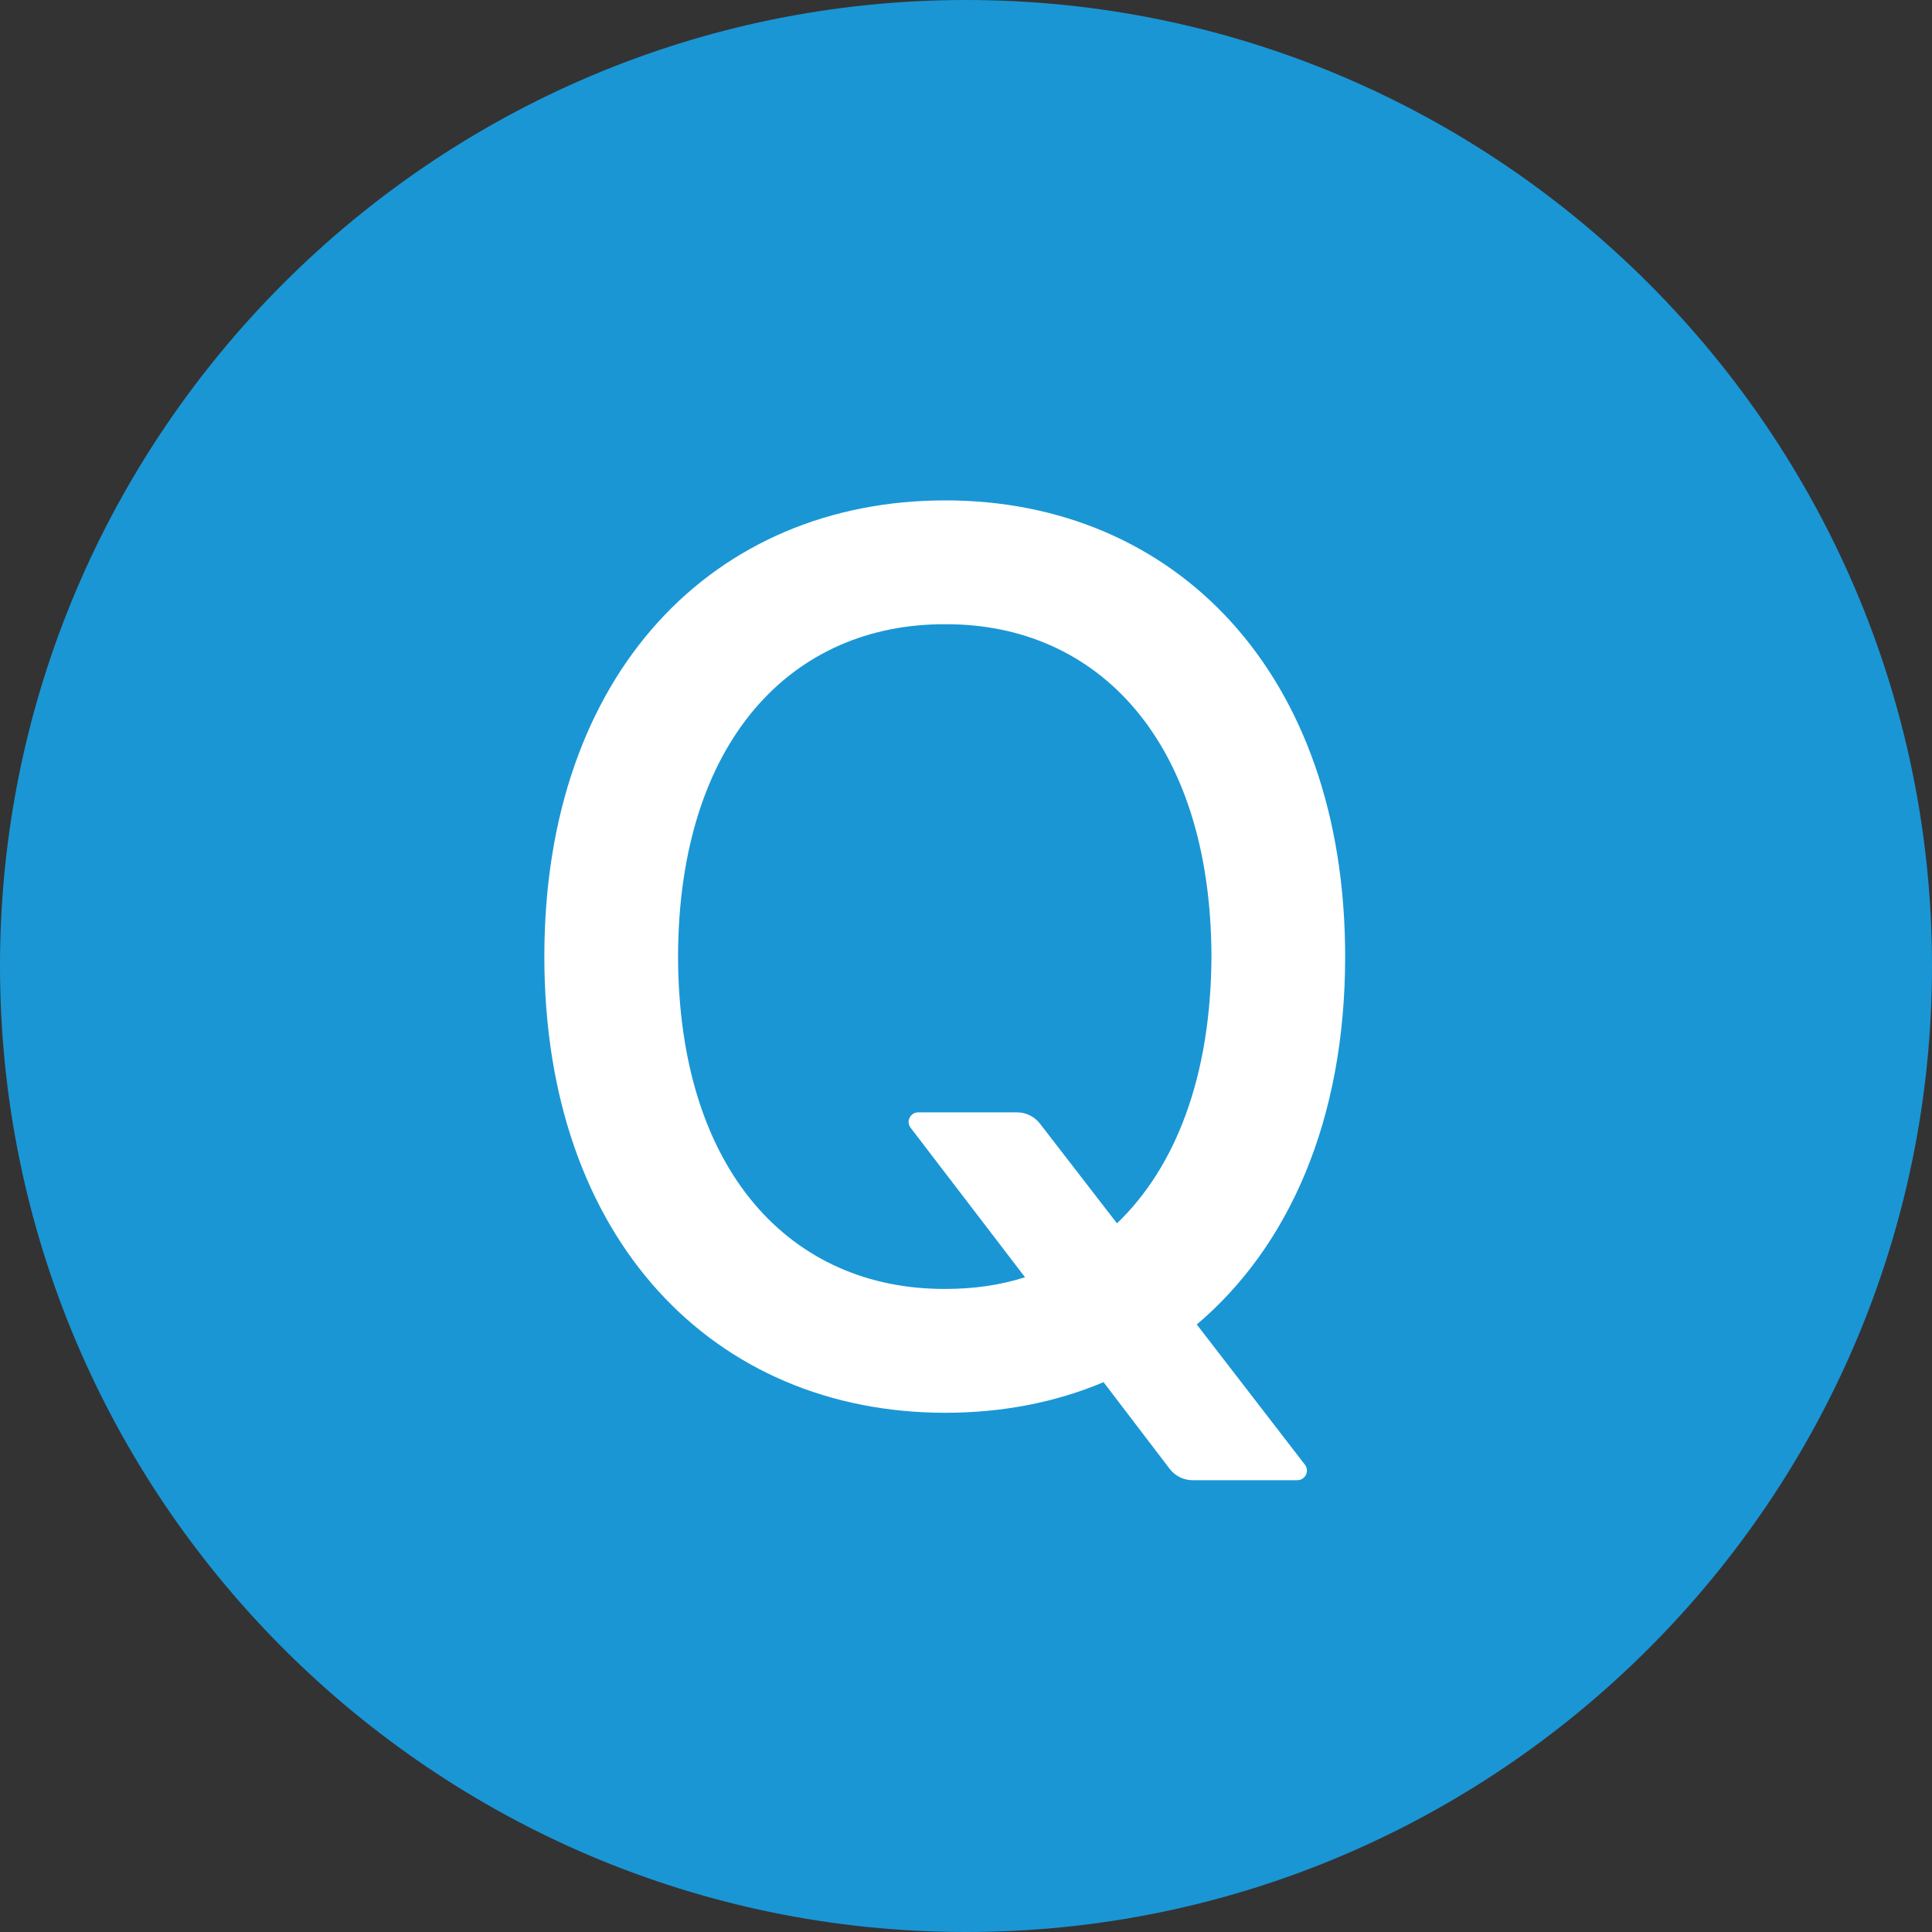 <svg width="20" height="20" viewBox="0 0 20 20" fill="none" xmlns="http://www.w3.org/2000/svg">
<rect x="0" y="0" width="20" height="20" fill="#333333" stroke="none"/>
<path d="M10 20C4.49 20 0 15.51 0 10C0 4.49 4.49 0 10 0C15.51 0 20 4.49 20 10C20 15.51 15.51 20 10 20Z" fill="#1A96D5"/>
<path d="M9.427 11.675C9.376 11.61 9.423 11.515 9.506 11.515H10.528C10.62 11.515 10.708 11.558 10.765 11.631L11.563 12.664C12.166 12.086 12.535 11.153 12.541 9.902C12.535 7.668 11.36 6.456 9.786 6.462C8.199 6.456 7.025 7.668 7.019 9.902C7.025 12.137 8.199 13.349 9.786 13.343C10.078 13.343 10.351 13.305 10.611 13.222L9.427 11.675ZM5.635 9.902C5.635 6.963 7.393 5.18 9.786 5.18C12.16 5.18 13.925 6.963 13.925 9.902C13.925 11.597 13.341 12.905 12.389 13.711L13.508 15.162C13.559 15.228 13.512 15.323 13.429 15.323H12.347C12.253 15.323 12.165 15.28 12.108 15.205L11.424 14.308C10.929 14.517 10.377 14.625 9.786 14.625C7.393 14.625 5.635 12.835 5.635 9.902Z" fill="white"/>
</svg>
